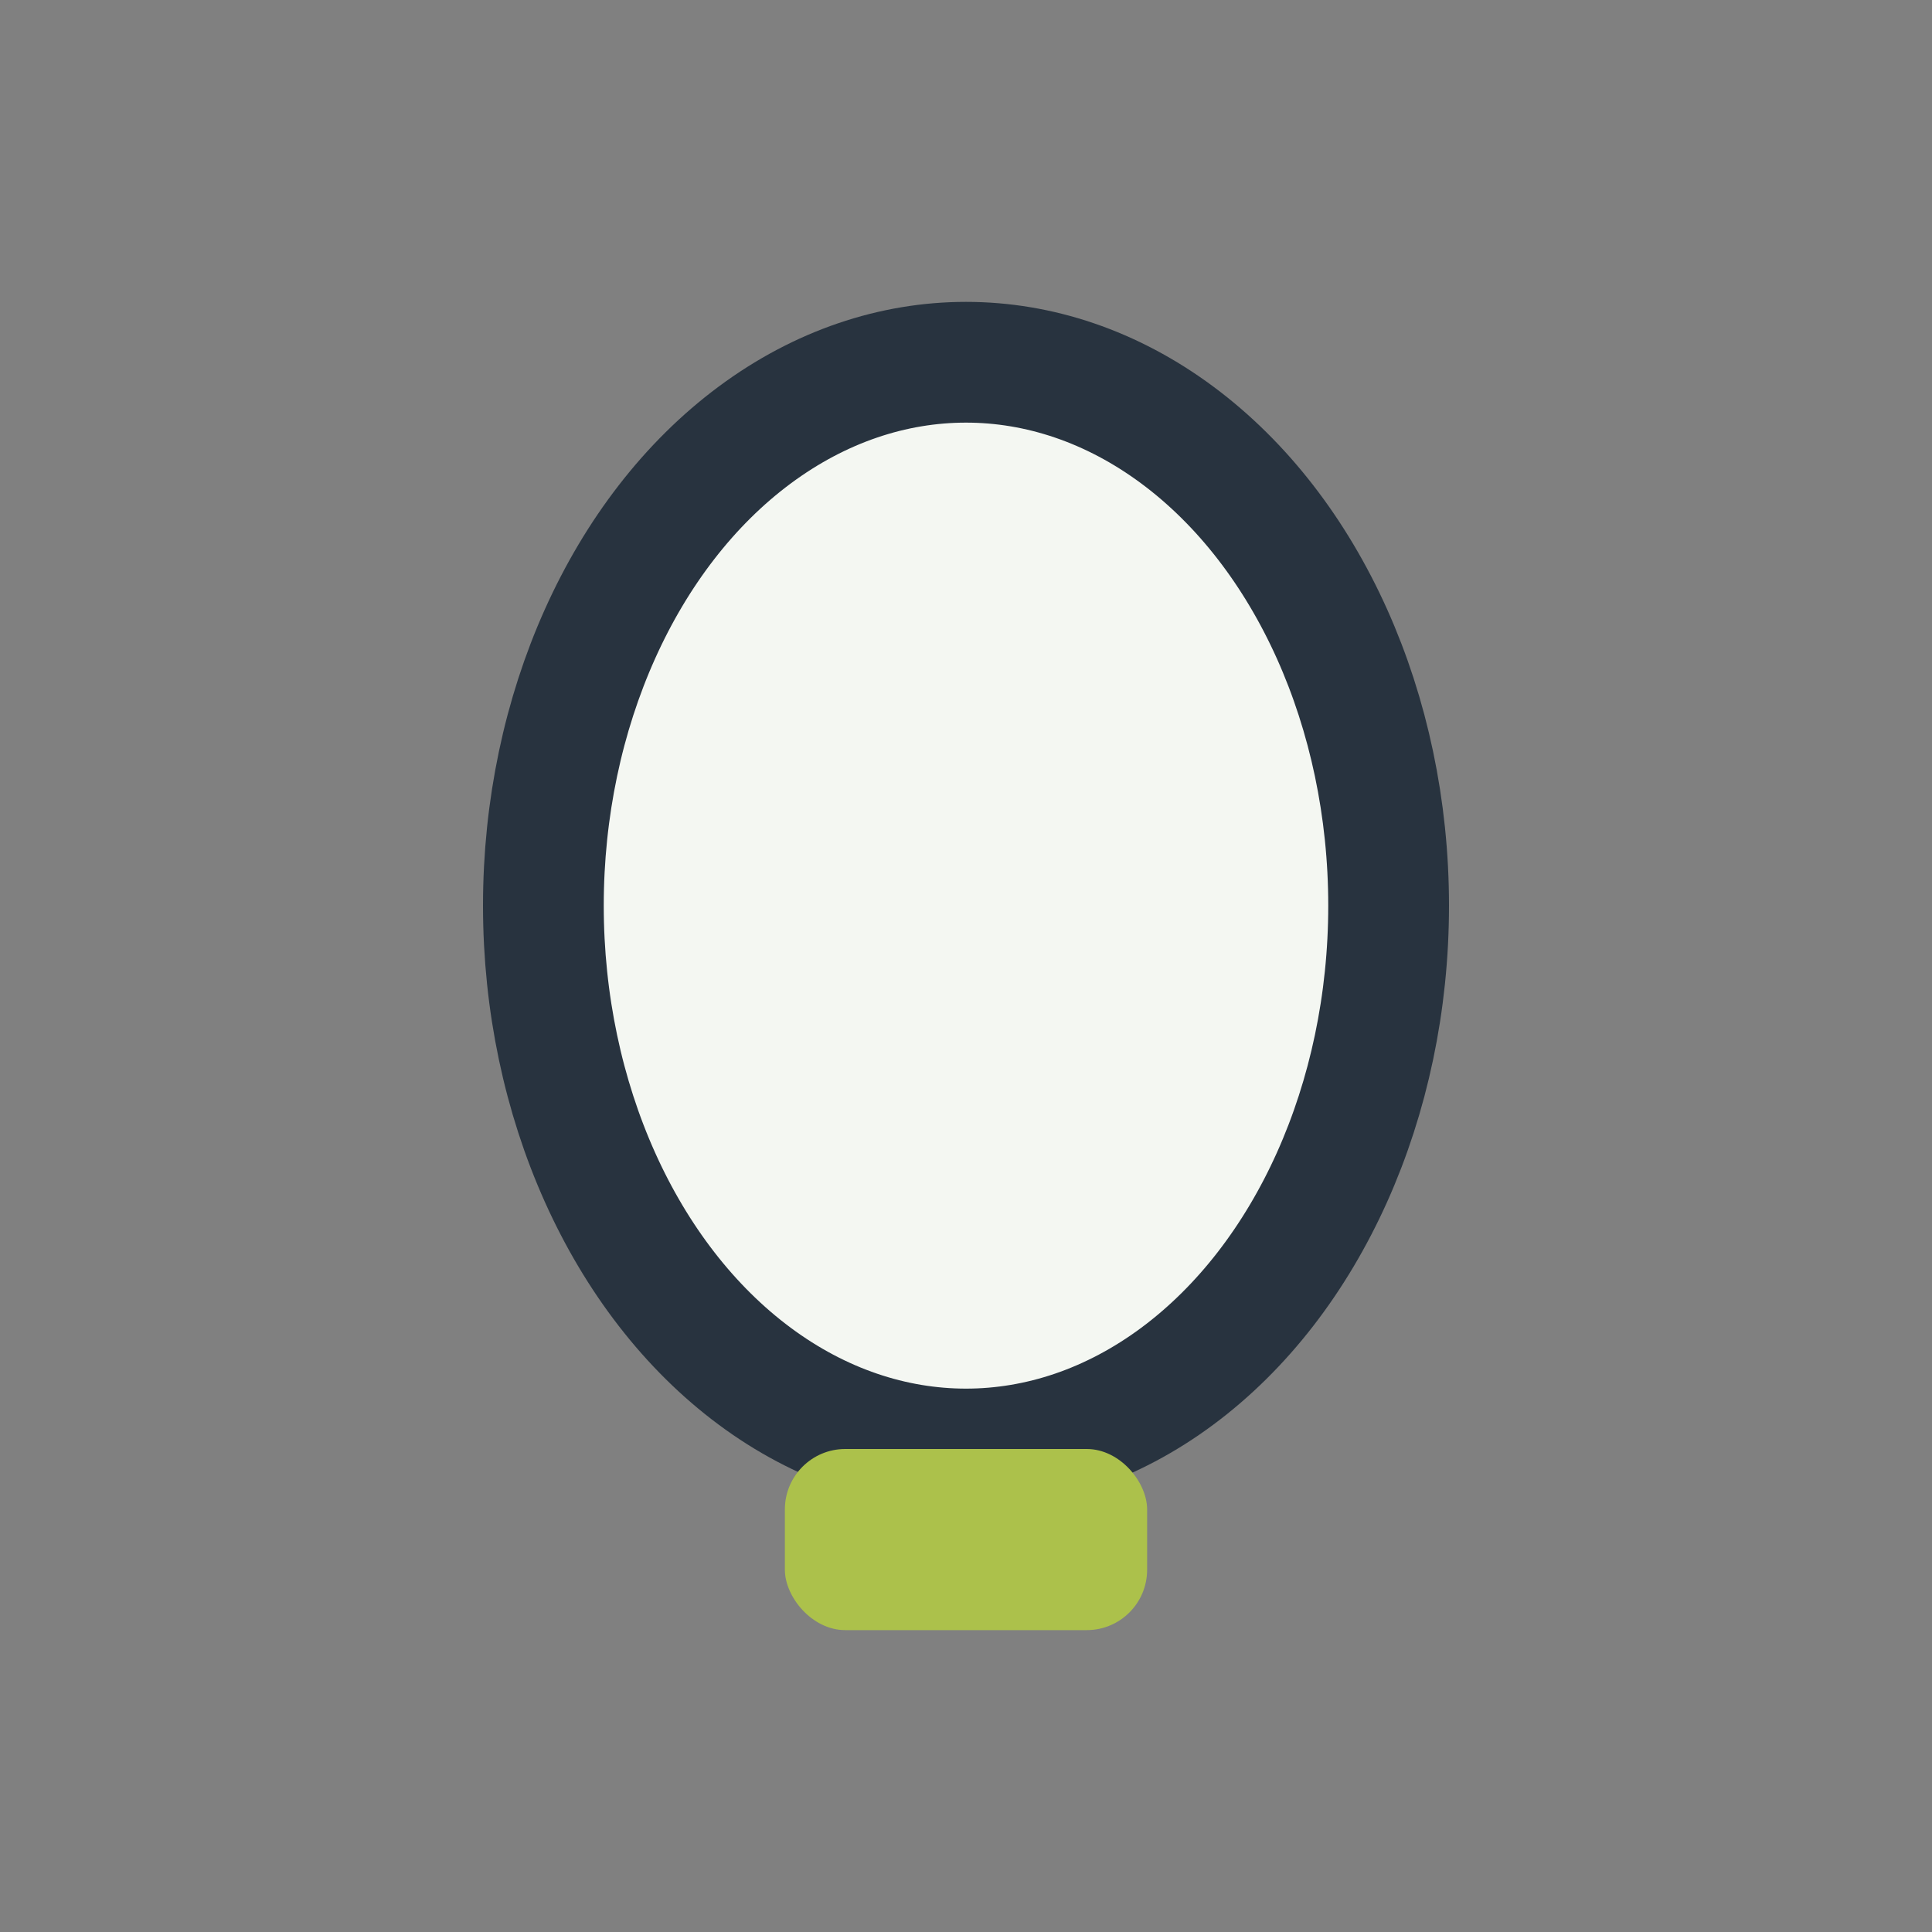 <?xml version="1.0" encoding="UTF-8"?>
<svg xmlns="http://www.w3.org/2000/svg" width="32" height="32" viewBox="0 0 32 32"><rect x="0" y="0" width="32" height="32" fill="#808080" stroke="none"/><ellipse cx="16" cy="15" rx="7" ry="9" fill="#F4F7F2" stroke="#28333F" stroke-width="2"/><rect x="13" y="24" width="6" height="3" rx="1" fill="#ACC14B"/></svg>